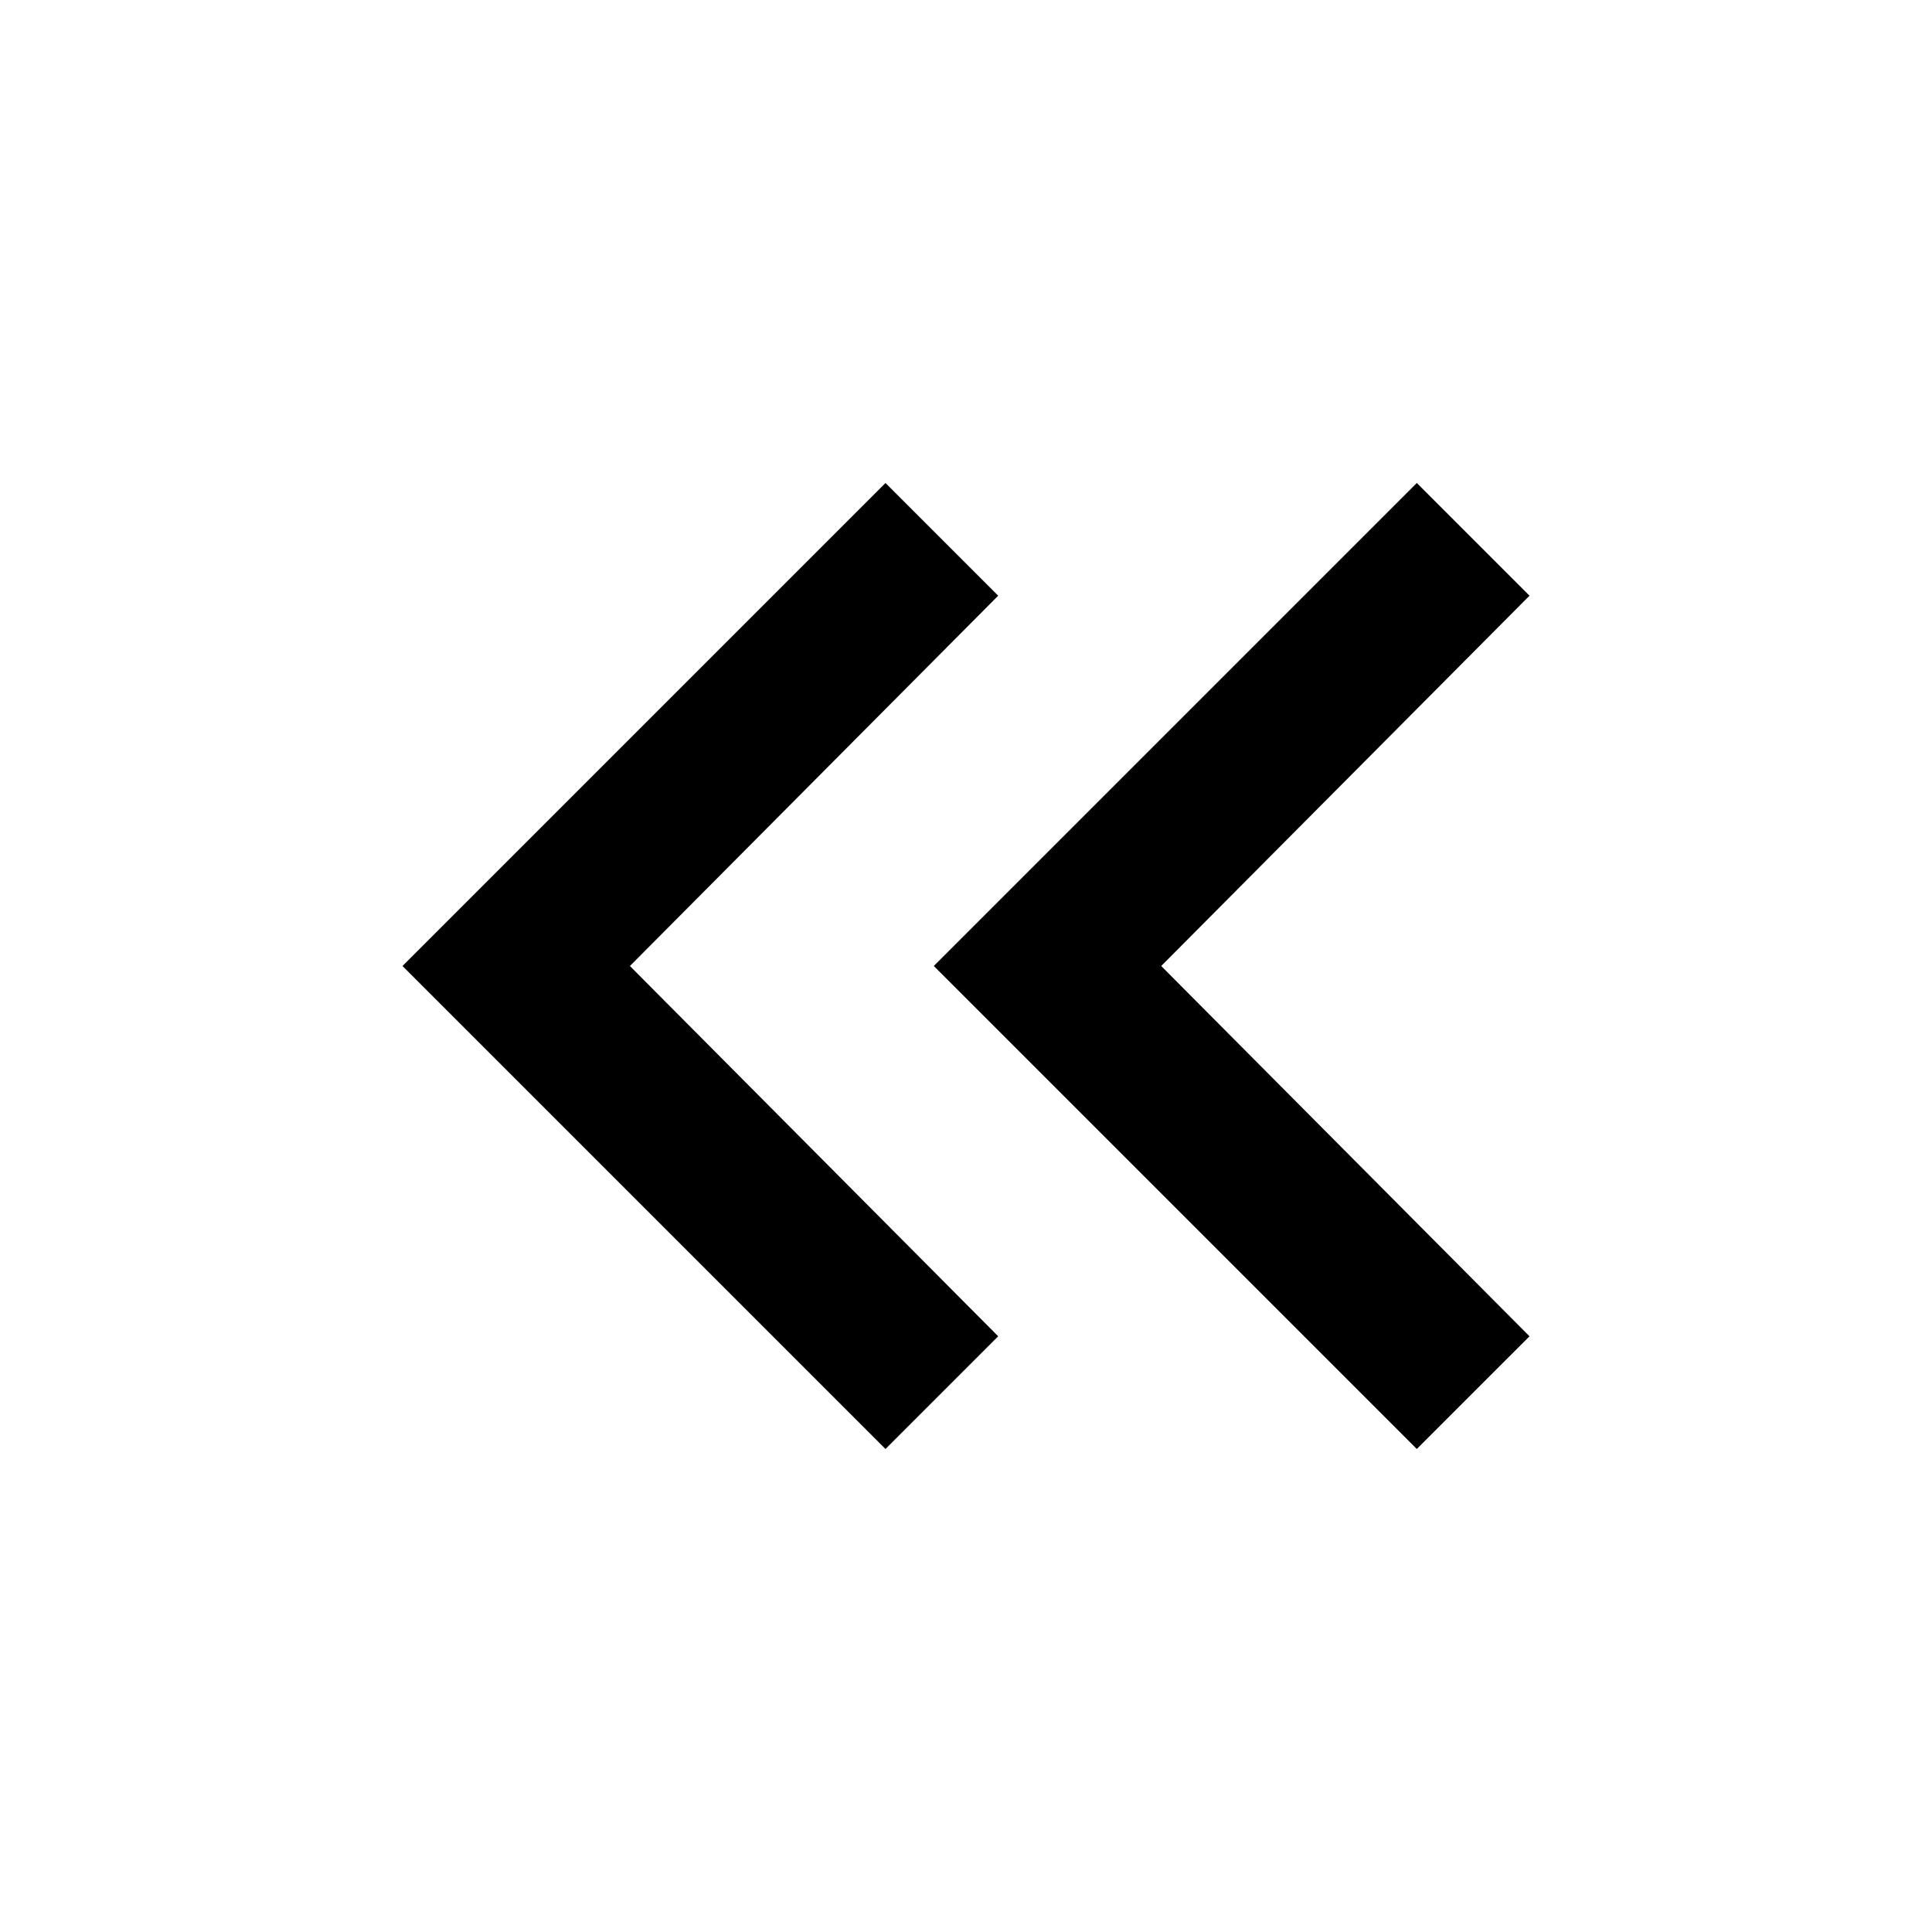 <svg xmlns="http://www.w3.org/2000/svg" width="1em" height="1em" viewBox="0 0 24 24"><path fill="currentColor" d="m11 18l-6-6l6-6l1.4 1.4L7.825 12l4.575 4.6zm6.6 0l-6-6l6-6L19 7.4L14.425 12L19 16.6z"/></svg>